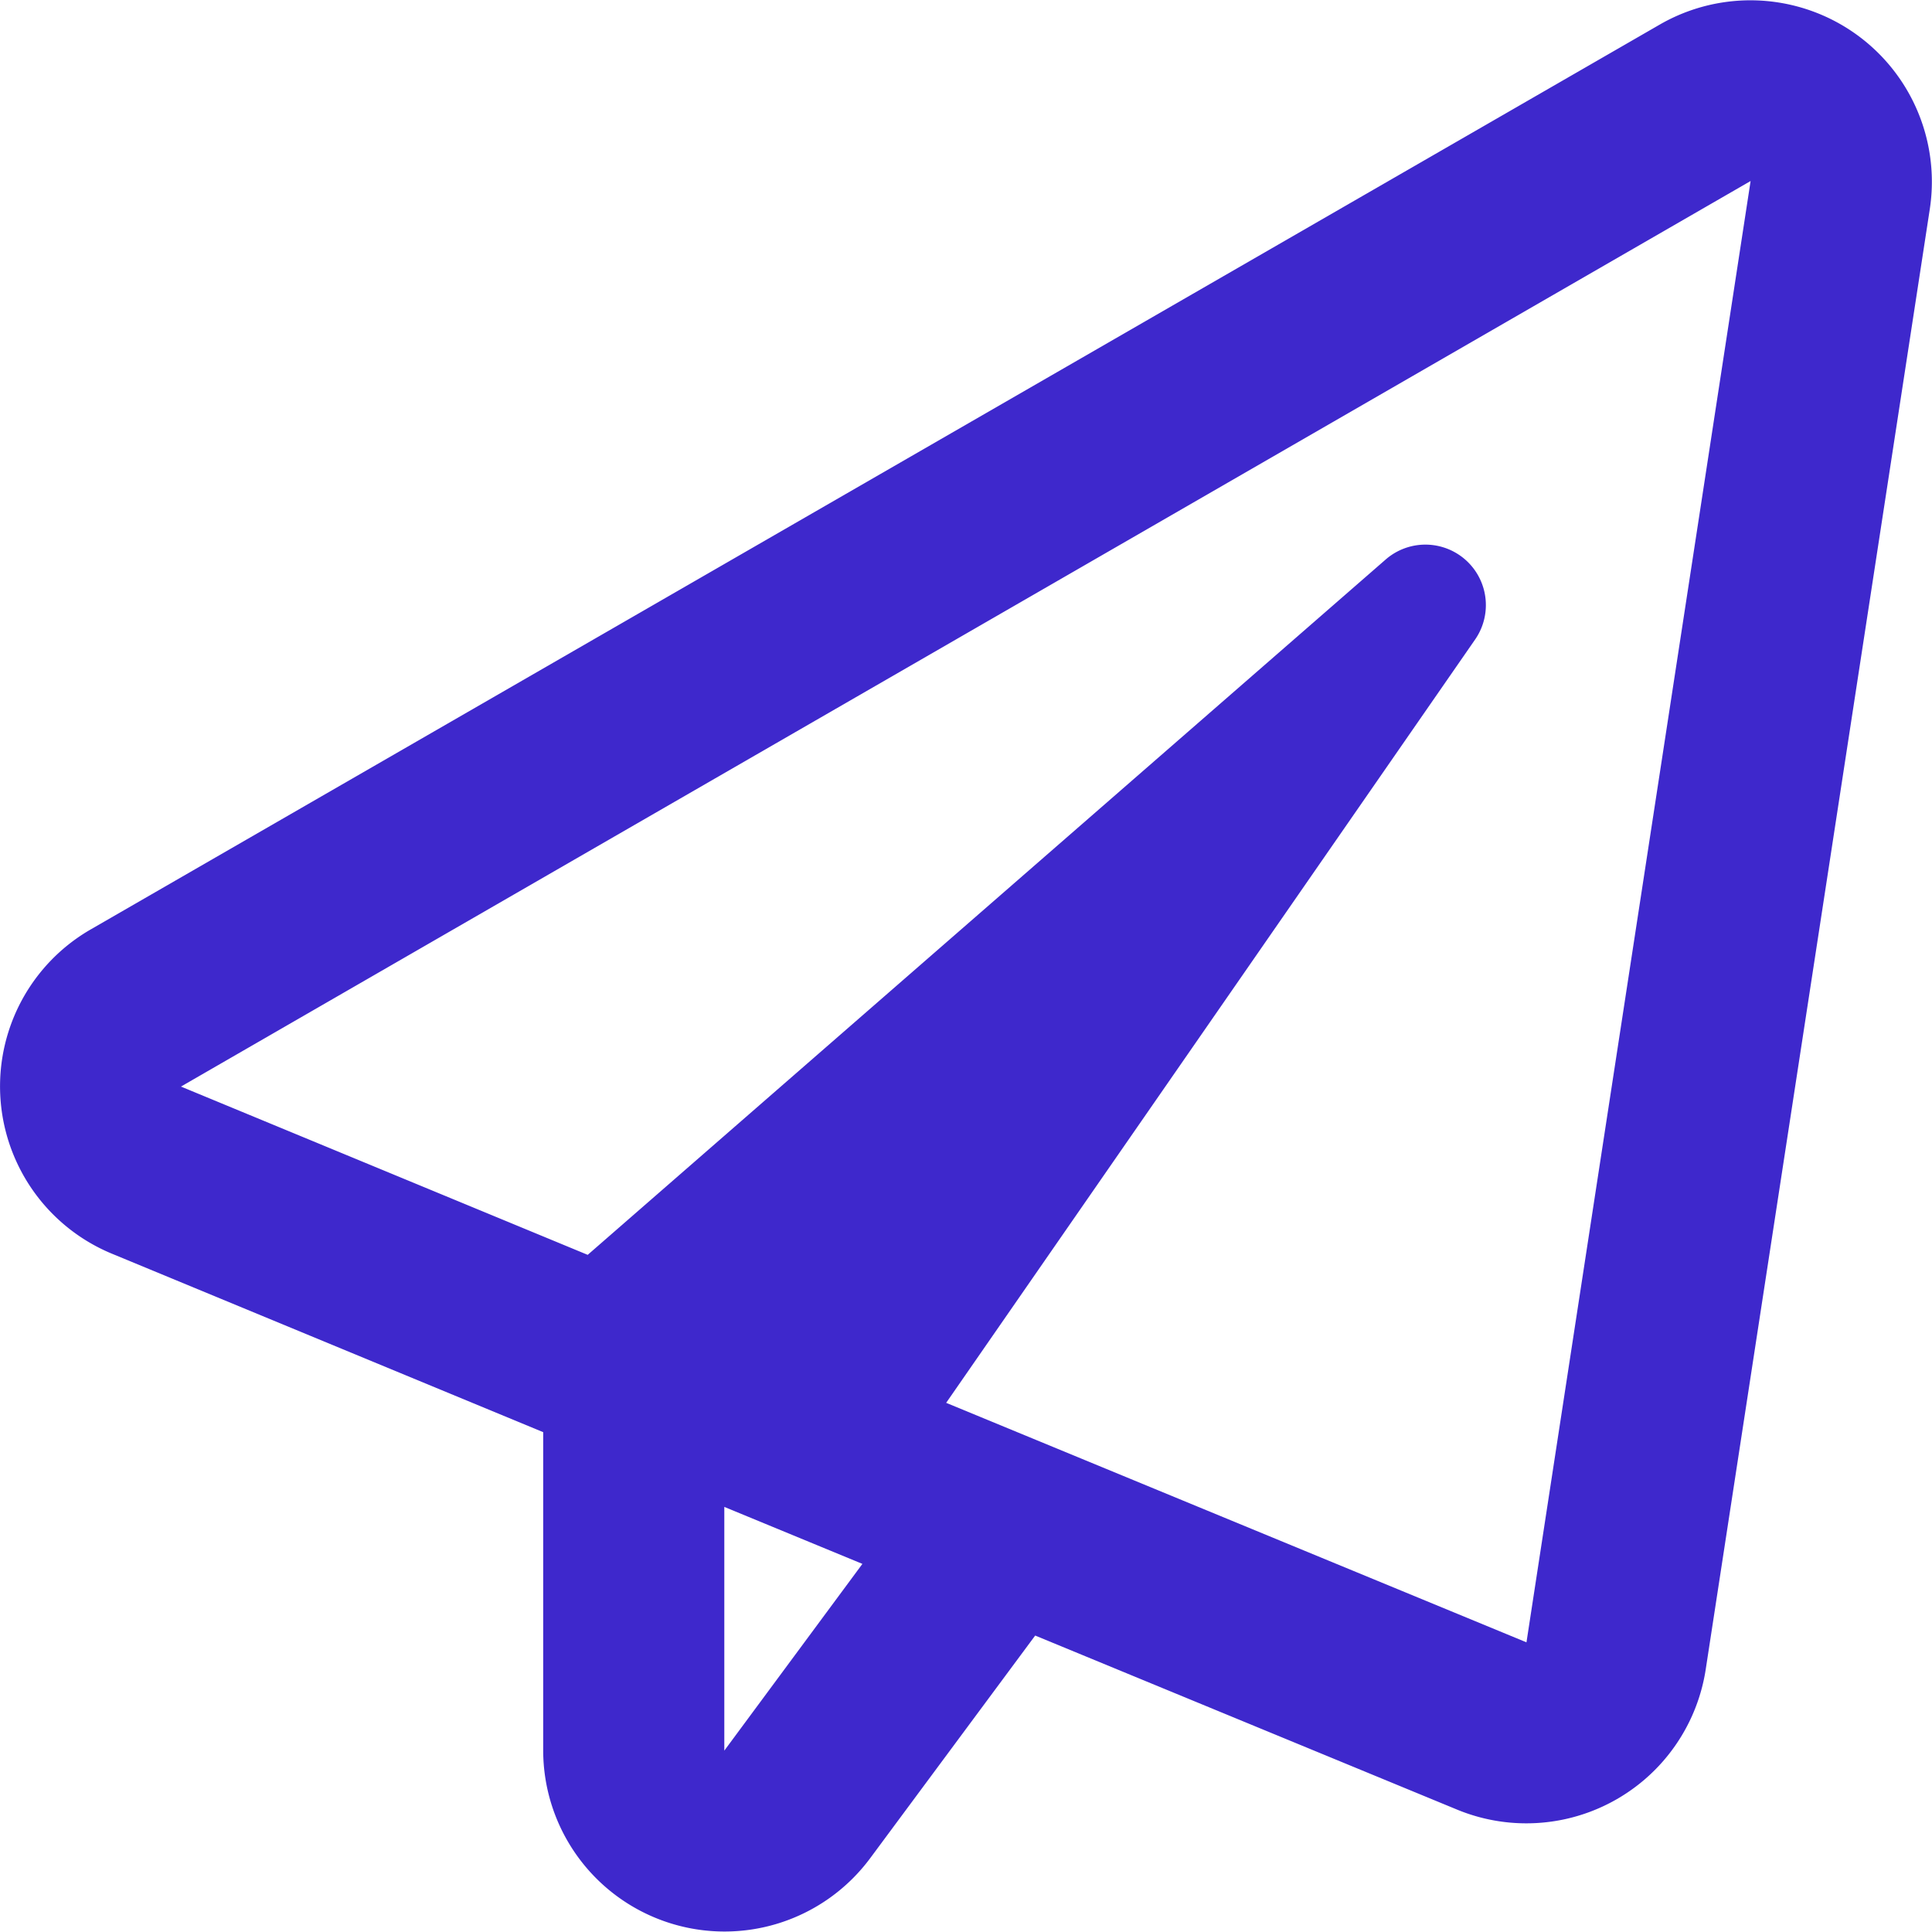 <svg xmlns="http://www.w3.org/2000/svg" width="62.115" height="62.11" viewBox="0 0 62.115 62.11"><path d="M53.414.81,2.95,29.912a5.823,5.823,0,0,0,.691,10.42l13.866,5.738V56.309a5.83,5.83,0,0,0,10.505,3.469l5.313-7.169,13.574,5.6a5.835,5.835,0,0,0,7.982-4.5L62.088,6.742A5.834,5.834,0,0,0,53.414.81ZM23.33,56.309V48.473l4.44,1.832Zm25.79-3.482-18.657-7.7L47.47,20.584a1.944,1.944,0,0,0-2.875-2.572L18.938,40.369,5.861,34.959,56.326,5.845Z" transform="translate(-0.043 -0.025)" fill="#3e28cc"/></svg>